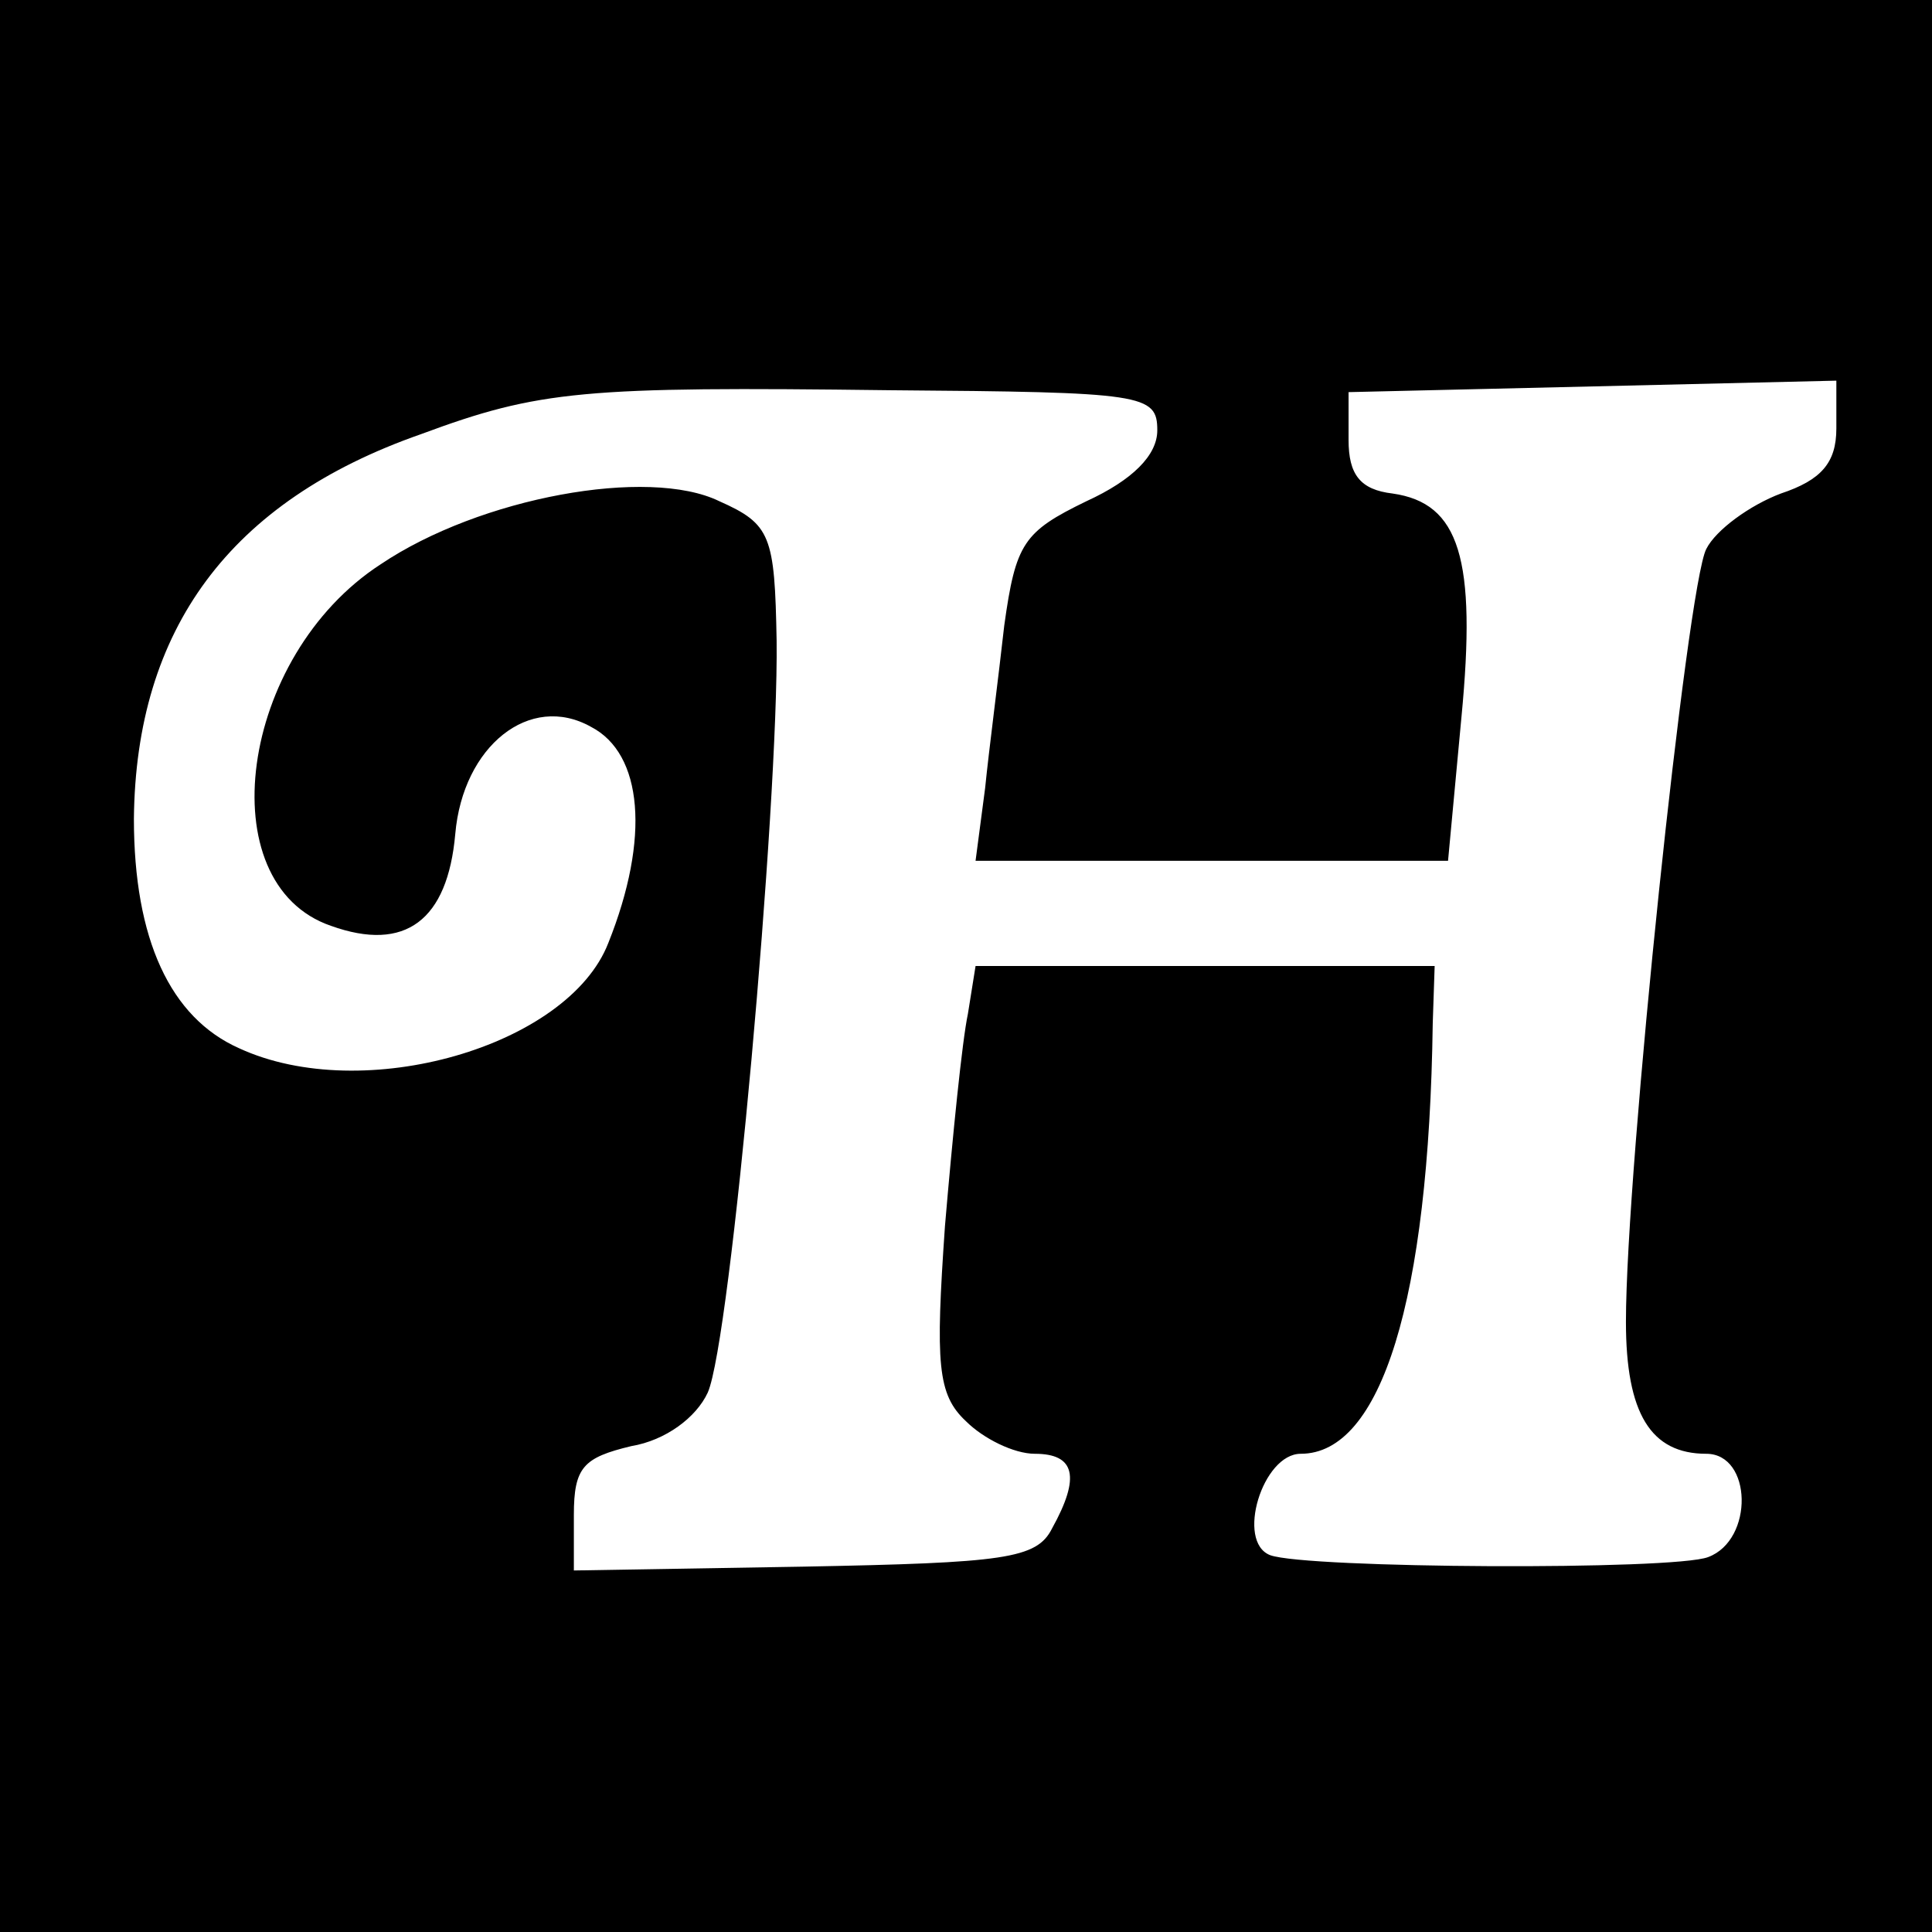 <?xml version="1.0" standalone="no"?>
<!DOCTYPE svg PUBLIC "-//W3C//DTD SVG 20010904//EN"
 "http://www.w3.org/TR/2001/REC-SVG-20010904/DTD/svg10.dtd">
<svg version="1.0" xmlns="http://www.w3.org/2000/svg"
 width="101pt" height="101pt" viewBox="0 0 101 101"
 preserveAspectRatio="xMidYMid meet">
<g transform="translate(0,101) scale(0.1,-0.1)"
fill="#000000" stroke="none">
<path d="M0 505 l0 -505 505 0 505 0 0 505 0 505 -505 0 -505 0 0 -505z m605
280 c0 -13 -13 -26 -37 -37 -33 -16 -37 -22 -43 -65 -3 -27 -8 -65 -10 -85
l-5 -38 124 0 123 0 7 75 c8 83 -1 112 -36 117 -17 2 -23 10 -23 28 l0 25 128
3 127 3 0 -25 c0 -18 -8 -27 -29 -34 -16 -6 -34 -19 -39 -29 -10 -19 -42 -324
-42 -404 0 -48 13 -69 42 -69 24 0 25 -45 1 -54 -18 -7 -210 -6 -229 1 -18 7
-4 53 16 53 42 0 67 80 69 225 l1 30 -120 0 -120 0 -4 -25 c-3 -14 -8 -64 -12
-111 -5 -72 -4 -88 11 -102 9 -9 25 -17 36 -17 21 0 24 -12 9 -39 -8 -16 -25
-18 -130 -20 l-120 -2 0 29 c0 25 5 30 30 36 18 3 34 15 40 28 12 27 37 307
36 393 -1 55 -3 61 -30 73 -37 18 -125 2 -177 -33 -74 -48 -90 -167 -26 -189
39 -14 61 3 65 48 4 46 39 74 71 56 27 -14 31 -58 9 -113 -21 -54 -128 -85
-193 -55 -36 16 -55 57 -55 120 1 99 50 166 150 201 62 23 85 25 245 23 133
-1 140 -2 140 -21z"/>
</g>
</svg>

